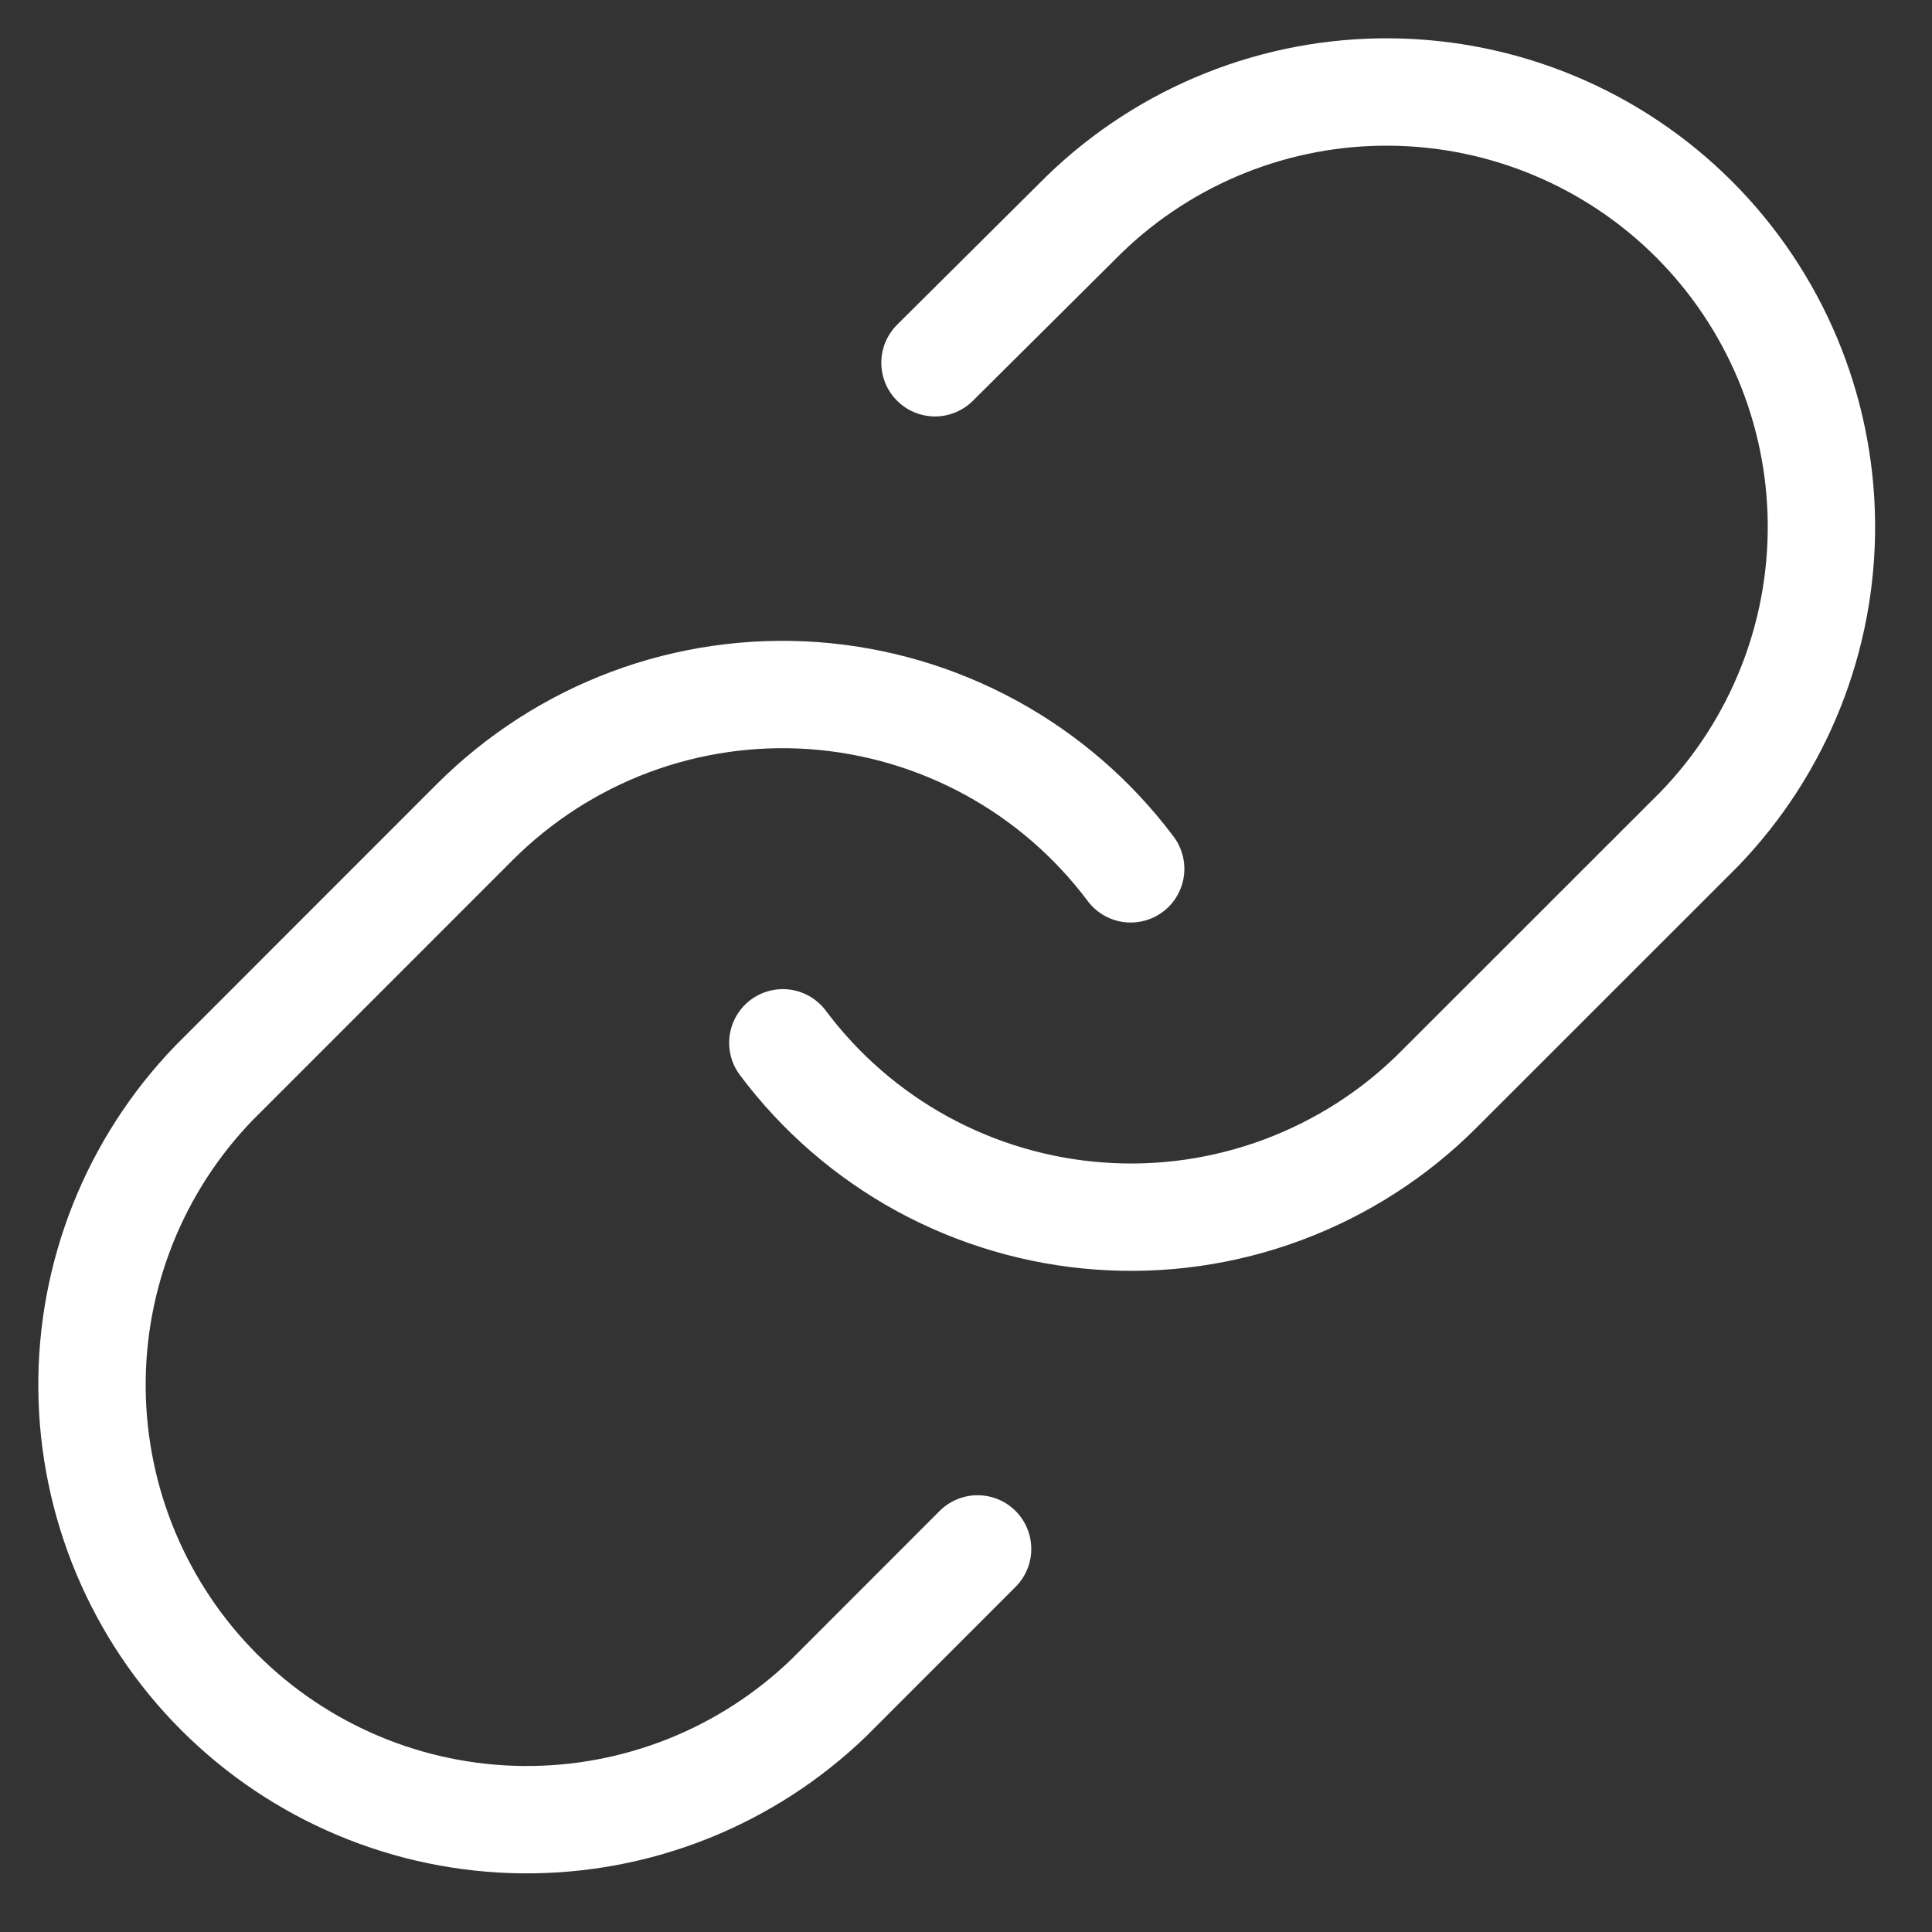 <svg width="21" height="21" viewBox="0 0 21 21" fill="none" xmlns="http://www.w3.org/2000/svg">
<rect x="0" y="0" width="21" height="21" fill="#333333" stroke="none"/>
<path d="M8.509 11.335C8.915 11.878 9.433 12.327 10.027 12.652C10.622 12.976 11.28 13.17 11.956 13.218C12.632 13.267 13.31 13.169 13.945 12.932C14.58 12.695 15.157 12.325 15.636 11.845L18.472 9.01C19.333 8.118 19.809 6.924 19.798 5.685C19.787 4.446 19.29 3.261 18.414 2.384C17.538 1.508 16.352 1.011 15.113 1C13.874 0.989 12.68 1.466 11.789 2.327L10.163 3.943" stroke="white" stroke-width="1.167" stroke-linecap="round" stroke-linejoin="round"/>
<path d="M12.29 9.444C11.884 8.902 11.366 8.453 10.771 8.128C10.176 7.803 9.519 7.61 8.843 7.561C8.167 7.513 7.488 7.61 6.853 7.847C6.218 8.084 5.642 8.455 5.162 8.934L2.327 11.77C1.466 12.661 0.989 13.855 1 15.094C1.011 16.333 1.508 17.519 2.384 18.395C3.261 19.271 4.446 19.768 5.685 19.779C6.924 19.79 8.118 19.314 9.01 18.453L10.626 16.836" stroke="white" stroke-width="1.167" stroke-linecap="round" stroke-linejoin="round"/>
</svg>
